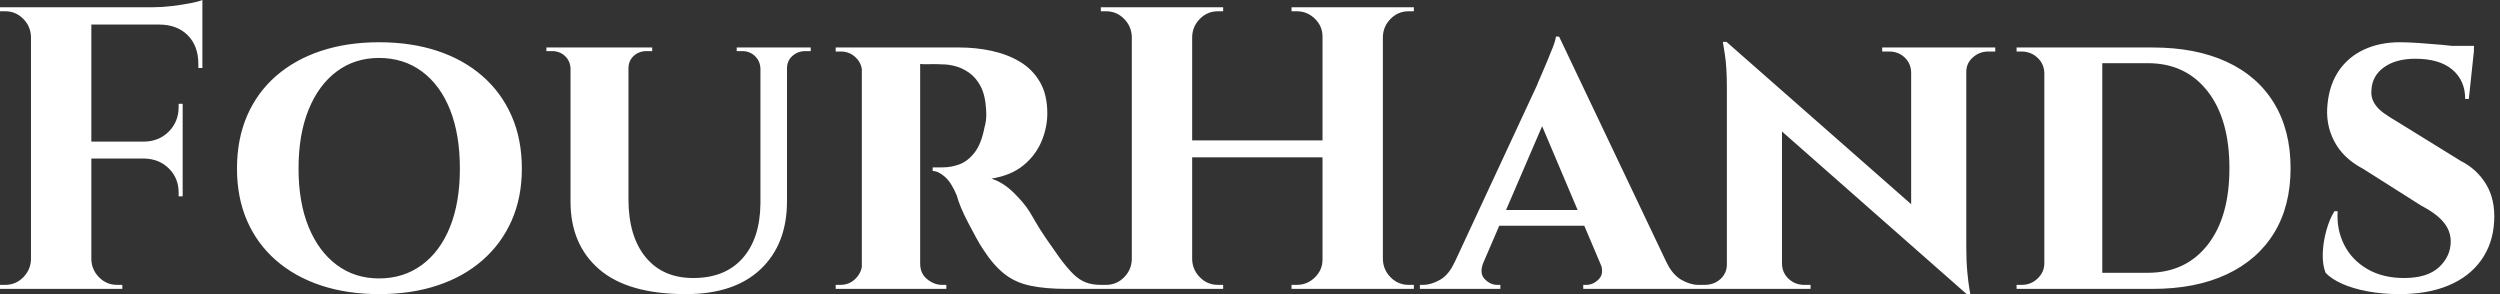 <svg baseProfile="full" height="28" version="1.1" viewBox="0 0 238 28" width="238" xmlns="http://www.w3.org/2000/svg" xmlns:ev="http://www.w3.org/2001/xml-events" xmlns:xlink="http://www.w3.org/1999/xlink"><rect x="0" y="0" width="238" height="28" fill="#333333" stroke="none"/><defs /><g><path d="M10.304 0.689V27.502H4.558V0.689ZM18.999 13.483V15.092H10.189V13.483ZM20.876 0.689V2.337H10.189V0.689ZM18.999 15.015V18.692H18.616V18.347Q18.616 16.969 17.696 16.049Q16.777 15.13 15.36 15.092V15.015ZM18.999 9.882V13.56H15.36V13.483Q16.777 13.445 17.696 12.506Q18.616 11.568 18.616 10.189V9.882ZM20.876 2.222V6.473H20.492V6.09Q20.492 4.367 19.477 3.352Q18.462 2.337 16.739 2.337V2.222ZM20.876 0.0V1.111L16.202 0.689Q17.045 0.689 17.984 0.575Q18.922 0.46 19.726 0.306Q20.531 0.153 20.876 0.0ZM4.673 24.706V27.502H1.609V27.119Q1.609 27.119 1.858 27.119Q2.107 27.119 2.107 27.119Q3.103 27.119 3.811 26.41Q4.52 25.702 4.558 24.706ZM4.673 3.486H4.558Q4.52 2.49 3.811 1.781Q3.103 1.073 2.107 1.073Q2.107 1.073 1.858 1.073Q1.609 1.073 1.609 1.073V0.689H4.673ZM10.189 24.706H10.304Q10.342 25.702 11.051 26.41Q11.759 27.119 12.755 27.119Q12.755 27.119 12.985 27.119Q13.215 27.119 13.253 27.119V27.502H10.189Z M37.691 4.022Q40.755 4.022 43.245 4.845Q45.735 5.669 47.535 7.239Q49.335 8.81 50.312 11.031Q51.289 13.253 51.289 16.049Q51.289 18.807 50.312 21.01Q49.335 23.212 47.535 24.782Q45.735 26.353 43.245 27.176Q40.755 28.0 37.691 28.0Q34.665 28.0 32.175 27.176Q29.685 26.353 27.885 24.782Q26.085 23.212 25.127 21.01Q24.17 18.807 24.17 16.049Q24.17 13.253 25.127 11.031Q26.085 8.81 27.885 7.239Q29.685 5.669 32.175 4.845Q34.665 4.022 37.691 4.022ZM37.691 26.506Q40.027 26.506 41.77 25.223Q43.513 23.94 44.451 21.603Q45.39 19.267 45.39 16.049Q45.39 12.793 44.451 10.438Q43.513 8.082 41.77 6.799Q40.027 5.516 37.691 5.516Q35.393 5.516 33.669 6.799Q31.945 8.082 30.988 10.438Q30.03 12.793 30.03 16.049Q30.03 19.267 30.988 21.603Q31.945 23.94 33.669 25.223Q35.393 26.506 37.691 26.506Z M61.439 4.52V18.96Q61.439 22.484 63.067 24.476Q64.695 26.468 67.606 26.468Q70.632 26.468 72.298 24.591Q73.964 22.714 74.003 19.382V4.52H76.531V19.152Q76.531 23.25 74.022 25.625Q71.513 28.0 66.917 28.0Q61.401 28.0 58.662 25.644Q55.923 23.289 55.923 19.19V4.52ZM56.0 4.52V6.512H55.923Q55.885 5.784 55.387 5.324Q54.889 4.865 54.161 4.865Q54.161 4.865 53.893 4.865Q53.625 4.865 53.625 4.865V4.52ZM63.699 4.52V4.865Q63.699 4.865 63.431 4.865Q63.163 4.865 63.163 4.865Q62.435 4.865 61.937 5.324Q61.439 5.784 61.439 6.512H61.363V4.52ZM74.079 4.52V6.512H74.003Q73.964 5.784 73.466 5.324Q72.969 4.865 72.279 4.865Q72.279 4.865 72.011 4.865Q71.743 4.865 71.743 4.865V4.52ZM78.791 4.52V4.865Q78.791 4.865 78.542 4.865Q78.293 4.865 78.293 4.865Q77.565 4.865 77.048 5.324Q76.531 5.784 76.531 6.512H76.454V4.52Z M88.826 4.52H92.925Q94.534 4.52 96.027 4.845Q97.521 5.171 98.709 5.88Q99.896 6.588 100.605 7.795Q101.313 9.001 101.313 10.802Q101.313 12.142 100.758 13.464Q100.202 14.785 99.034 15.743Q97.866 16.7 95.989 17.007Q97.1 17.352 98.115 18.347Q99.13 19.343 99.666 20.224Q99.858 20.531 100.241 21.201Q100.624 21.871 101.218 22.733Q101.811 23.595 102.462 24.514Q103.228 25.549 103.803 26.104Q104.378 26.659 104.99 26.889Q105.603 27.119 106.408 27.119V27.502H103.19Q101.122 27.502 99.685 27.196Q98.249 26.889 97.215 26.066Q96.181 25.242 95.261 23.825Q94.917 23.327 94.534 22.618Q94.15 21.91 93.767 21.182Q93.384 20.454 93.097 19.765Q92.81 19.075 92.695 18.616Q92.197 17.39 91.565 16.834Q90.933 16.279 90.397 16.279V15.934Q90.397 15.934 90.665 15.934Q90.933 15.934 91.354 15.934Q92.159 15.934 92.944 15.647Q93.729 15.36 94.38 14.536Q95.031 13.713 95.338 12.104Q95.415 11.874 95.472 11.453Q95.529 11.031 95.491 10.495Q95.415 9.078 94.974 8.235Q94.534 7.393 93.882 6.933Q93.231 6.473 92.561 6.301Q91.891 6.129 91.393 6.129Q90.665 6.09 90.071 6.109Q89.477 6.129 89.171 6.09Q89.133 6.09 89.056 5.688Q88.979 5.286 88.903 4.903Q88.826 4.52 88.826 4.52ZM89.209 4.52V27.502H83.655V4.52ZM83.77 25.089 83.923 27.502H81.166V27.119Q81.204 27.119 81.376 27.119Q81.549 27.119 81.625 27.119Q82.468 27.119 83.062 26.525Q83.655 25.932 83.694 25.089ZM83.77 6.895H83.694Q83.655 6.014 83.062 5.458Q82.468 4.903 81.663 4.903Q81.549 4.903 81.376 4.903Q81.204 4.903 81.166 4.903V4.52H83.923ZM89.133 25.089H89.209Q89.209 26.047 89.88 26.583Q90.55 27.119 91.278 27.119Q91.278 27.119 91.45 27.119Q91.622 27.119 91.699 27.119V27.502H88.941Z M133.259 0.689V27.502H127.513V0.689ZM115.103 0.689V27.502H109.357V0.689ZM127.858 13.368V14.977H114.72V13.368ZM109.472 24.706V27.502H106.408V27.119Q106.408 27.119 106.657 27.119Q106.906 27.119 106.906 27.119Q107.902 27.119 108.61 26.41Q109.319 25.702 109.357 24.706ZM109.472 3.486H109.357Q109.319 2.49 108.61 1.781Q107.902 1.073 106.906 1.073Q106.906 1.073 106.657 1.073Q106.408 1.073 106.408 1.073V0.689H109.472ZM114.988 24.706H115.103Q115.141 25.702 115.85 26.41Q116.558 27.119 117.554 27.119Q117.554 27.119 117.784 27.119Q118.014 27.119 118.052 27.119V27.502H114.988ZM114.988 3.486V0.689H118.052V1.073Q118.014 1.073 117.784 1.073Q117.554 1.073 117.554 1.073Q116.558 1.073 115.85 1.781Q115.141 2.49 115.103 3.486ZM127.628 24.706V27.502H124.564V27.119Q124.602 27.119 124.832 27.119Q125.062 27.119 125.062 27.119Q126.057 27.119 126.785 26.41Q127.513 25.702 127.513 24.706ZM127.628 3.486H127.513Q127.513 2.49 126.785 1.781Q126.057 1.073 125.062 1.073Q125.062 1.073 124.832 1.073Q124.602 1.073 124.564 1.073V0.689H127.628ZM133.144 24.706H133.259Q133.297 25.702 134.005 26.41Q134.714 27.119 135.71 27.119Q135.71 27.119 135.959 27.119Q136.208 27.119 136.208 27.119V27.502H133.144ZM133.144 3.486V0.689H136.208V1.073Q136.208 1.073 135.959 1.073Q135.71 1.073 135.71 1.073Q134.714 1.073 134.005 1.781Q133.297 2.49 133.259 3.486Z M150.036 3.486 161.373 27.311H154.9L147.776 10.495ZM142.834 24.974Q142.413 26.008 142.949 26.564Q143.486 27.119 144.137 27.119H144.443V27.502H136.782V27.119Q136.782 27.119 136.936 27.119Q137.089 27.119 137.089 27.119Q137.855 27.119 138.698 26.64Q139.54 26.161 140.077 24.974ZM150.036 3.486 150.112 8.082 141.8 27.387H138.966L147.929 8.12Q148.005 7.891 148.274 7.297Q148.542 6.703 148.848 5.956Q149.155 5.209 149.423 4.539Q149.691 3.869 149.729 3.486ZM153.368 19.995V21.488H143.601V19.995ZM153.943 24.974H160.263Q160.837 26.161 161.68 26.64Q162.523 27.119 163.289 27.119Q163.289 27.119 163.442 27.119Q163.595 27.119 163.595 27.119V27.502H152.334V27.119H152.64Q153.291 27.119 153.828 26.564Q154.364 26.008 153.943 24.974Z M165.97 3.984 188.454 23.748 188.837 28.0 166.391 8.235ZM166.123 25.166V27.502H163.289V27.119Q163.289 27.119 163.595 27.119Q163.902 27.119 163.902 27.119Q164.782 27.119 165.395 26.564Q166.008 26.008 166.008 25.166ZM171.256 25.166Q171.294 26.008 171.907 26.564Q172.52 27.119 173.363 27.119Q173.363 27.119 173.669 27.119Q173.975 27.119 173.975 27.119V27.502H171.179V25.166ZM165.97 3.984 171.256 9.729V27.502H166.008V8.35Q166.008 6.397 165.817 5.19Q165.625 3.984 165.625 3.984ZM188.799 4.52V23.518Q188.799 24.859 188.895 25.874Q188.99 26.889 189.086 27.445Q189.182 28.0 189.182 28.0H188.837L183.551 21.91V4.52ZM188.684 6.856V4.52H191.557V4.903Q191.557 4.903 191.231 4.903Q190.906 4.903 190.906 4.903Q190.063 4.903 189.431 5.458Q188.799 6.014 188.799 6.856ZM183.551 6.856Q183.513 6.014 182.919 5.458Q182.326 4.903 181.445 4.903Q181.445 4.903 181.119 4.903Q180.793 4.903 180.793 4.903V4.52H183.628V6.856Z M206.534 4.52Q210.632 4.52 213.581 5.88Q216.531 7.239 218.101 9.825Q219.672 12.41 219.672 16.011Q219.672 19.611 218.101 22.178Q216.531 24.744 213.581 26.123Q210.632 27.502 206.534 27.502H198.03L197.953 25.97Q200.865 25.97 202.646 25.97Q204.427 25.97 205.25 25.97Q206.074 25.97 206.074 25.97Q209.674 25.97 211.762 23.327Q213.85 20.684 213.85 16.011Q213.85 11.338 211.762 8.676Q209.674 6.014 206.074 6.014Q206.074 6.014 205.231 6.014Q204.389 6.014 202.512 6.014Q200.635 6.014 197.57 6.014V4.52ZM201.746 4.52V27.502H196.23V4.52ZM196.345 25.051V27.502H193.587V27.119Q193.587 27.119 193.817 27.119Q194.047 27.119 194.085 27.119Q194.966 27.119 195.598 26.506Q196.23 25.893 196.23 25.051ZM196.306 6.933H196.23Q196.192 6.052 195.56 5.477Q194.927 4.903 194.047 4.903Q194.047 4.903 193.817 4.903Q193.587 4.903 193.587 4.903V4.52H196.306Z M230.09 4.022Q230.856 4.022 231.948 4.098Q233.04 4.175 234.112 4.271Q235.185 4.367 236.008 4.501Q236.832 4.635 237.138 4.75L236.64 9.423H236.295Q236.295 7.661 235.07 6.627Q233.844 5.592 231.546 5.592Q229.707 5.592 228.577 6.397Q227.447 7.201 227.371 8.542Q227.294 9.231 227.62 9.787Q227.945 10.342 228.539 10.763Q229.133 11.185 229.86 11.606L235.874 15.321Q237.406 16.088 238.287 17.543Q239.168 18.999 239.053 21.067Q238.938 23.212 237.808 24.782Q236.679 26.353 234.706 27.176Q232.733 28.0 230.052 28.0Q228.405 28.0 226.988 27.732Q225.57 27.464 224.555 27.004Q223.54 26.544 223.004 25.97Q222.698 25.204 222.736 24.112Q222.774 23.021 223.081 21.929Q223.387 20.837 223.847 20.109H224.153Q224.038 21.833 224.766 23.289Q225.494 24.744 226.969 25.606Q228.443 26.468 230.473 26.468Q232.695 26.468 233.806 25.434Q234.917 24.399 234.917 22.982Q234.917 21.986 234.246 21.163Q233.576 20.339 232.044 19.535L226.605 16.088Q224.689 15.092 223.828 13.445Q222.966 11.798 223.196 9.844Q223.387 8.005 224.287 6.703Q225.187 5.401 226.681 4.711Q228.175 4.022 230.09 4.022ZM237.138 4.367 237.1 5.056H233.001V4.367Z " fill="rgb(255,255,255)" transform="translate(-1.609, 0)" /></g></svg>